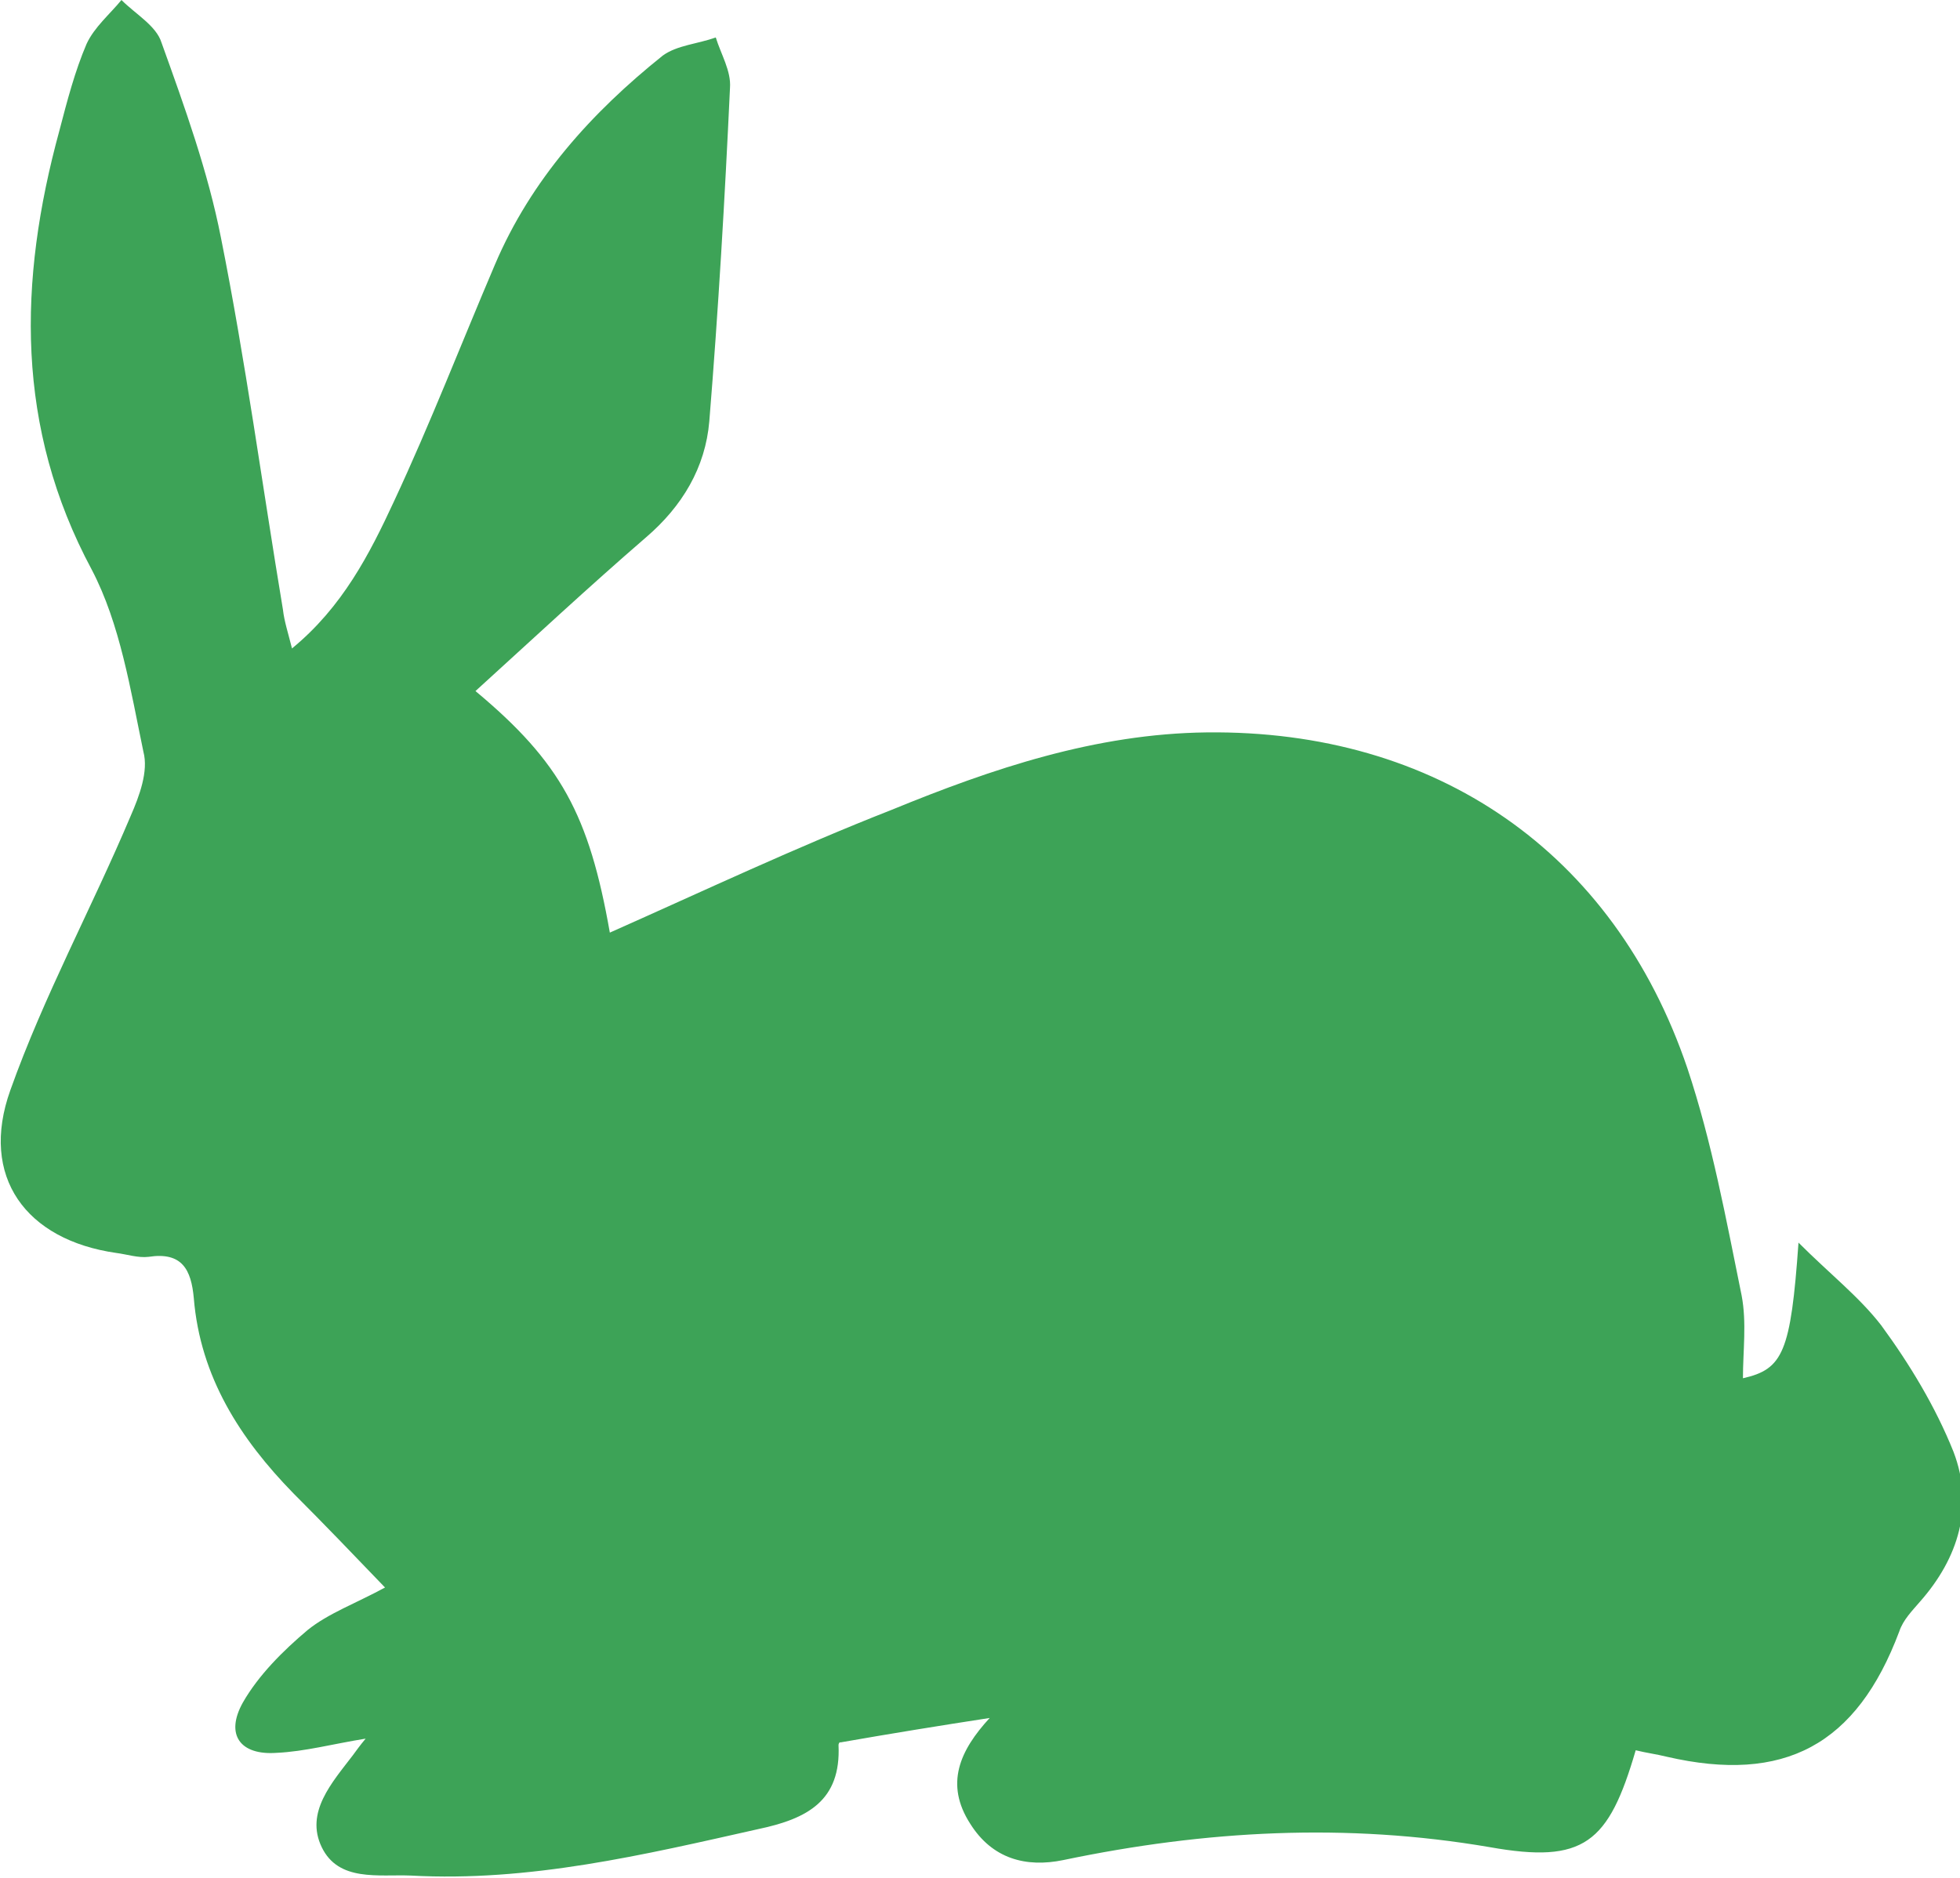 <svg enable-background="new 0 0 151.7 145.4" viewBox="0 0 151.7 145.4" xmlns="http://www.w3.org/2000/svg"><path d="m36.8 53.5c6.6 5.5 8.8 9.6 10.4 18.7 7.2-3.2 14.4-6.6 21.8-9.5 7.8-3.2 15.8-5.9 24.4-6 17.7-.2 31.5 9.2 37.2 26 1.9 5.7 3 11.7 4.2 17.6.4 2.1.1 4.3.1 6.4 3.1-.7 3.7-2 4.3-10.5 2.4 2.4 4.7 4.2 6.4 6.4 2.2 3 4.2 6.3 5.6 9.8 1.6 4.2.4 8.2-2.6 11.6-.6.7-1.3 1.4-1.6 2.3-3.3 8.8-8.9 11.8-18 9.7-.8-.2-1.6-.3-2.4-.5-2.1 7.2-4 8.8-11.3 7.5-11.1-1.9-22-1.3-33 1-2.9.6-5.5-.1-7.2-2.8-2-3.1-.8-5.7 1.5-8.2-3.9.6-7.6 1.2-11.6 1.9.1-.1-.1 0-.1.2.2 4.3-2.4 5.7-6.2 6.5-8.9 2-17.7 4.1-26.9 3.6-2.5-.1-5.6.5-6.9-2.2s.8-5 2.4-7.1c.3-.4.5-.7 1-1.3-2.5.4-4.7 1-6.9 1.1-2.8.2-4-1.4-2.6-3.9 1.2-2.1 3.1-4 5-5.6 1.6-1.3 3.8-2.1 6-3.3-2.4-2.5-4.7-4.9-7.1-7.3-4.1-4.2-7.2-9-7.7-15.1-.2-2.2-.9-3.6-3.5-3.2-.8.1-1.7-.2-2.5-.3-7-1-10.6-5.9-8.2-12.6 2.6-7.3 6.3-14.1 9.3-21.2.7-1.6 1.4-3.5 1-5-1-4.8-1.8-9.9-4-14.1-5.9-11-5.7-22.3-2.5-34 .6-2.3 1.2-4.6 2.1-6.7.6-1.3 1.8-2.3 2.7-3.4 1.1 1.1 2.7 2 3.1 3.3 1.8 5 3.6 10 4.6 15.1 1.9 9.5 3.2 19.2 4.8 28.8.1.9.4 1.8.7 3 3.9-3.2 6-7.3 7.9-11.4 2.8-6 5.2-12.2 7.8-18.3 2.8-6.6 7.5-11.8 13-16.2 1.1-.8 2.7-.9 4.1-1.4.4 1.3 1.2 2.6 1.1 3.9-.4 8.6-.9 17.2-1.6 25.8-.3 3.6-2.1 6.6-4.9 9-4.4 3.8-8.8 7.9-13.2 11.9z" fill="#3da357"/></svg>